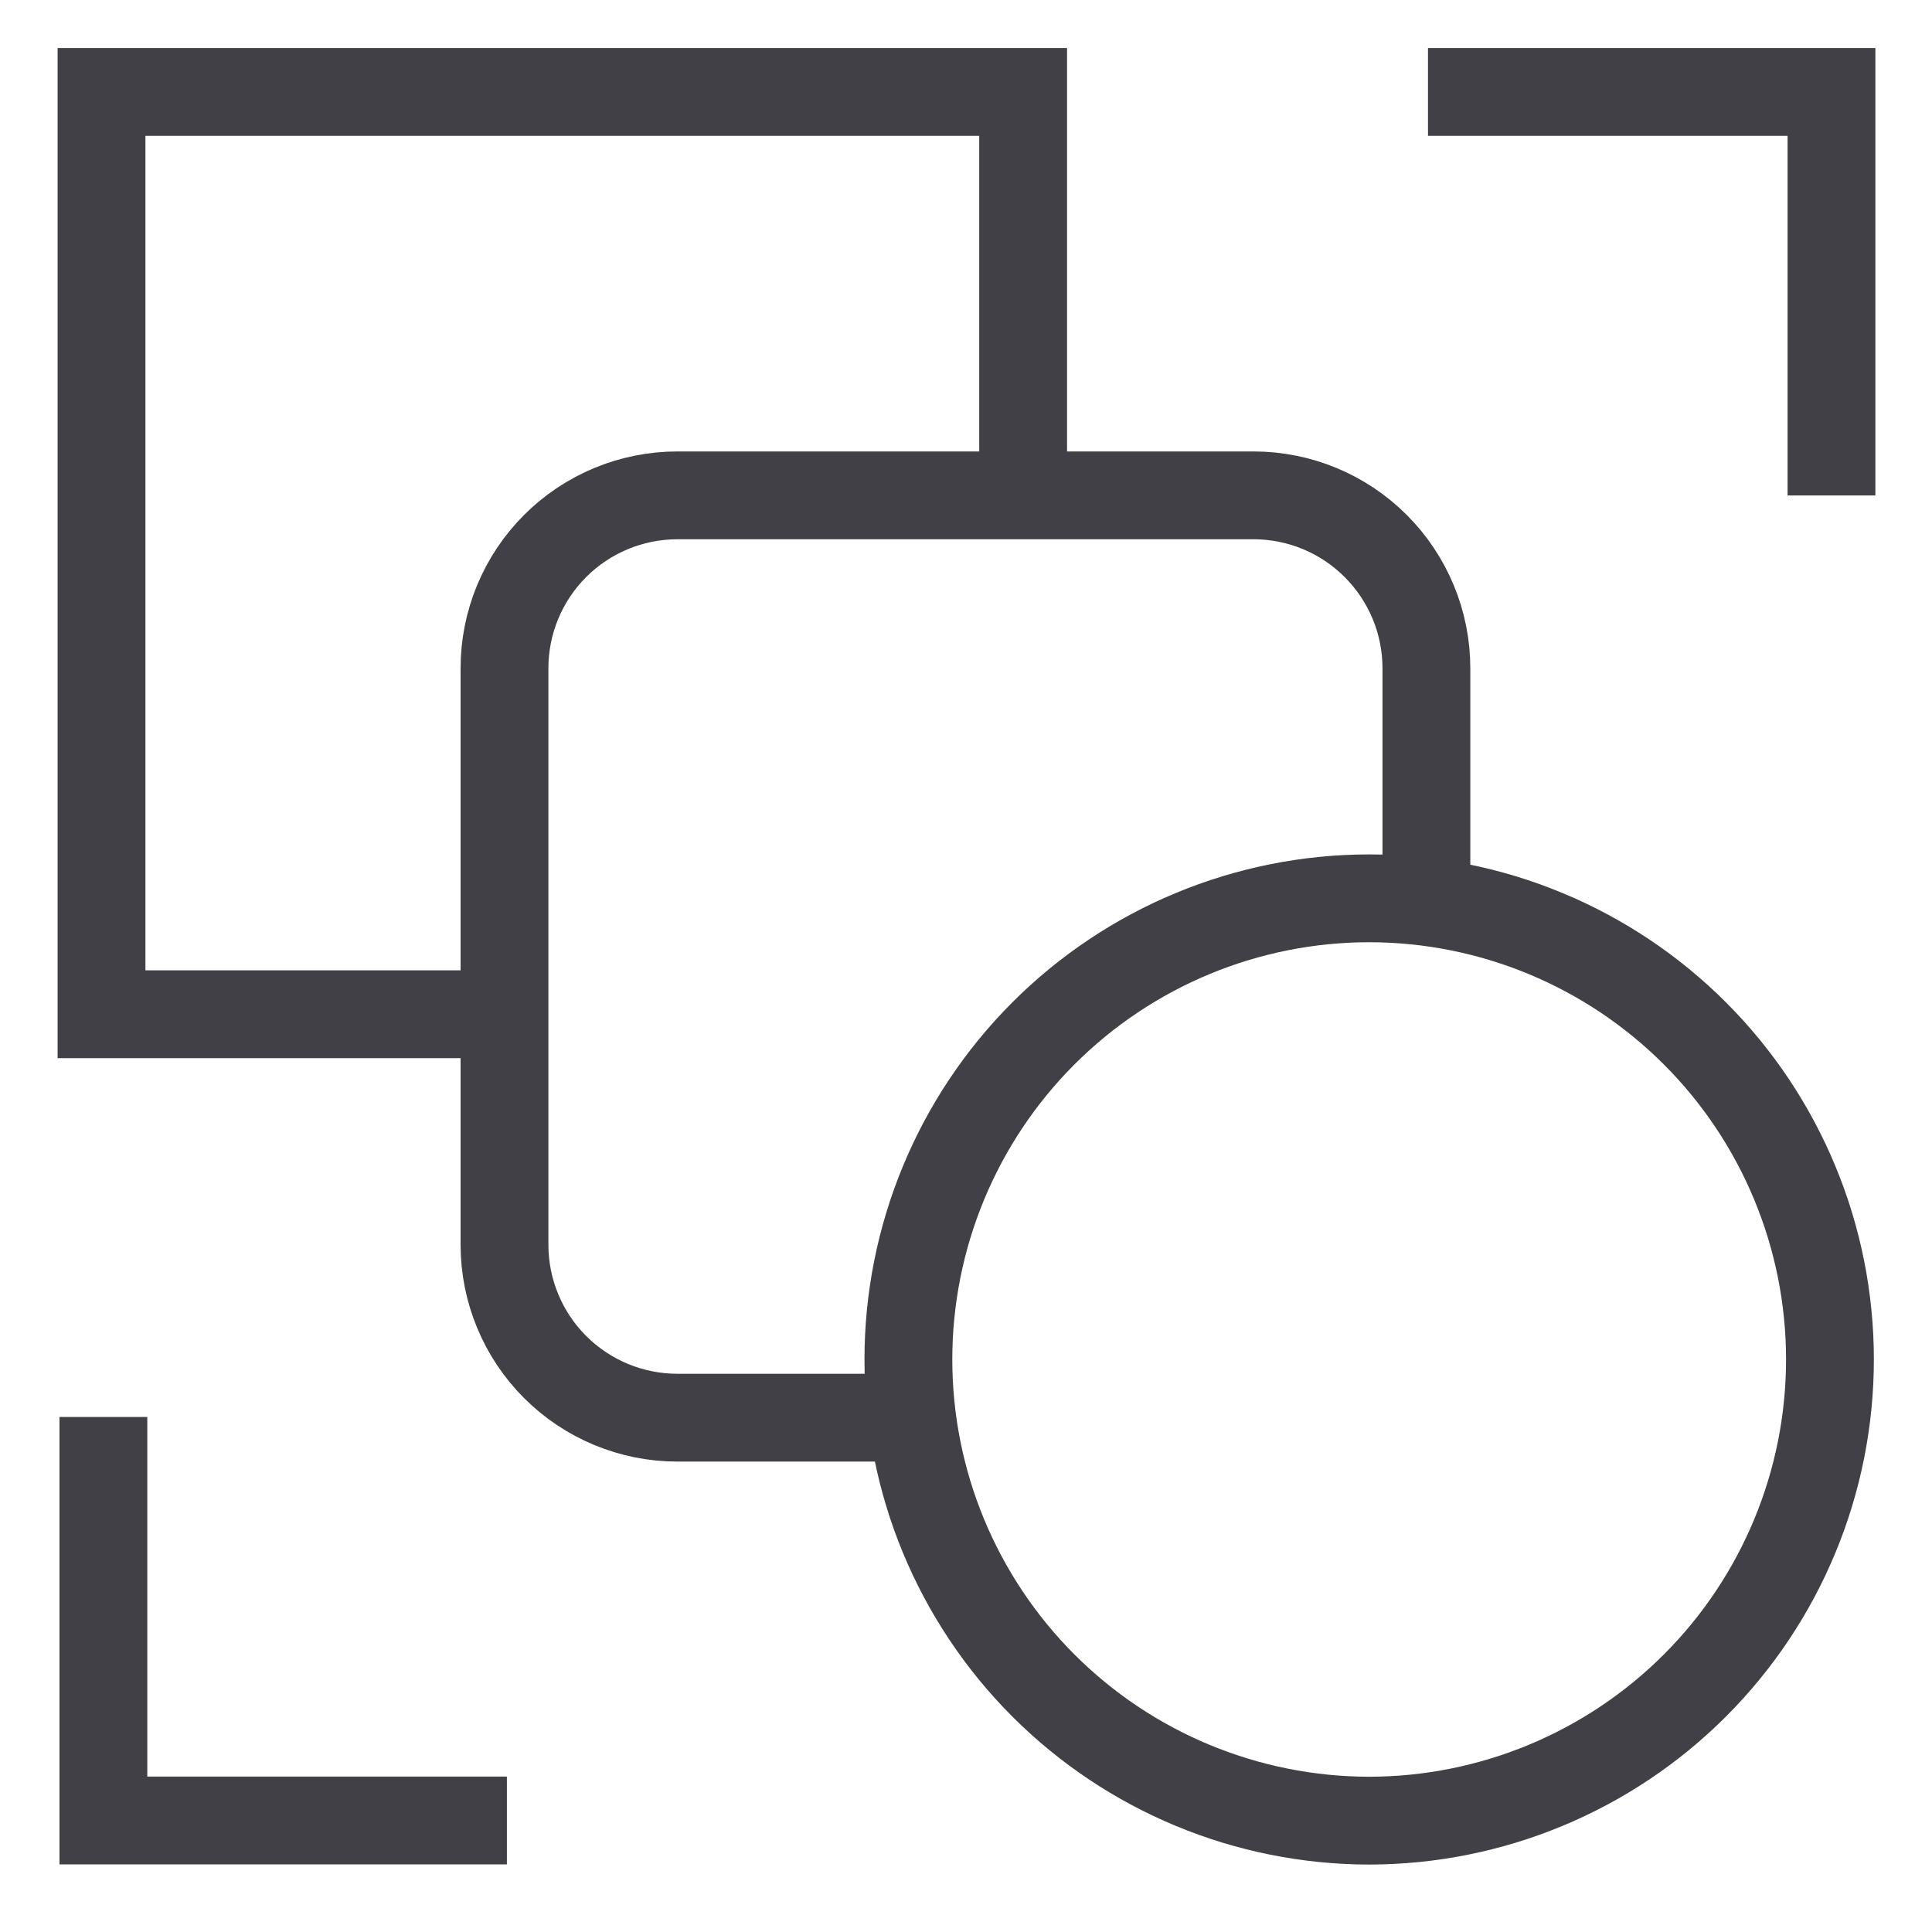 <svg width="33" height="33" viewBox="0 0 33 33" fill="none" xmlns="http://www.w3.org/2000/svg">
<g clip-path="url(#clip0_8715_38634)">
<path d="M8.75 17.324H1.734V1.57H17.476V8.276" stroke="#404046" stroke-width="1.5" stroke-miterlimit="10"/>
<path d="M15.322 24.215H11.571C10.788 24.215 10.036 23.904 9.482 23.35C8.928 22.796 8.617 22.044 8.617 21.261V11.415C8.617 10.631 8.928 9.88 9.482 9.326C10.036 8.772 10.788 8.461 11.571 8.461H21.41C22.193 8.461 22.945 8.772 23.498 9.326C24.052 9.88 24.364 10.631 24.364 11.415V15.66" stroke="#404046" stroke-width="1.5" stroke-miterlimit="10"/>
<path d="M23.386 31.098C21.298 31.096 19.296 30.265 17.82 28.788C16.345 27.311 15.516 25.309 15.516 23.221C15.516 21.133 16.345 19.13 17.82 17.653C19.296 16.176 21.298 15.345 23.386 15.344C25.474 15.345 27.476 16.176 28.952 17.653C30.428 19.13 31.257 21.133 31.257 23.221C31.257 25.309 30.428 27.311 28.952 28.788C27.476 30.265 25.474 31.096 23.386 31.098Z" stroke="#404046" stroke-width="1.5" stroke-miterlimit="10"/>
<path d="M1.766 24.203V31.095H8.658" stroke="#404046" stroke-width="1.5" stroke-miterlimit="10"/>
<path d="M24.391 1.57H31.283V8.463" stroke="#404046" stroke-width="1.5" stroke-miterlimit="10"/>
</g>
<defs>
<clipPath id="clip0_8715_38634">
<rect width="32" height="32" fill="white" transform="translate(0.5 0.336)"/>
</clipPath>
</defs>
</svg>
